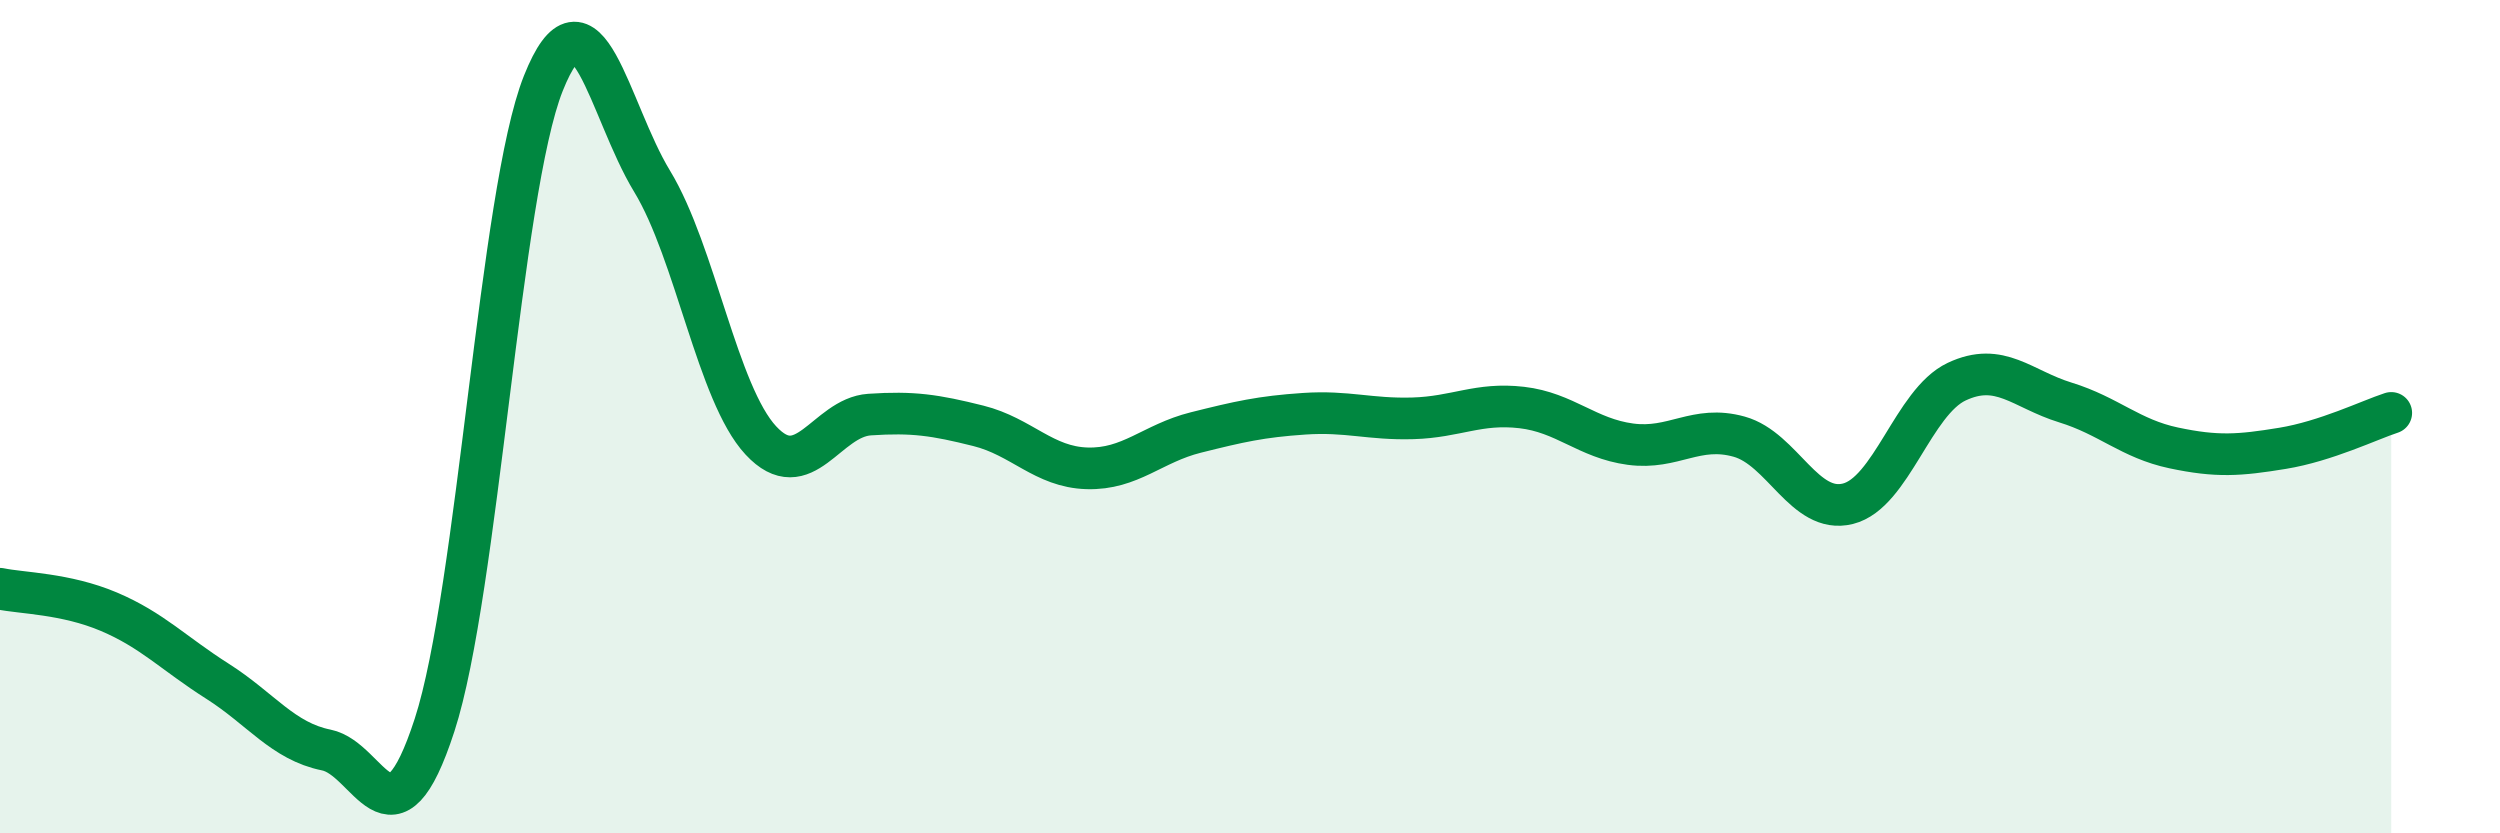 
    <svg width="60" height="20" viewBox="0 0 60 20" xmlns="http://www.w3.org/2000/svg">
      <path
        d="M 0,14.13 C 0.52,14.24 1.57,14.24 2.61,14.68 C 3.65,15.12 4.18,15.69 5.22,16.35 C 6.26,17.01 6.79,17.79 7.83,18 C 8.87,18.21 9.39,20.6 10.43,17.4 C 11.47,14.2 12,4.61 13.04,2 C 14.08,-0.61 14.61,2.64 15.65,4.35 C 16.69,6.06 17.22,9.45 18.26,10.57 C 19.3,11.69 19.83,10.02 20.87,9.95 C 21.91,9.88 22.44,9.96 23.48,10.22 C 24.52,10.48 25.05,11.21 26.09,11.24 C 27.13,11.27 27.66,10.64 28.7,10.38 C 29.74,10.12 30.26,10 31.3,9.93 C 32.34,9.86 32.87,10.07 33.91,10.04 C 34.95,10.01 35.48,9.66 36.52,9.78 C 37.56,9.9 38.09,10.52 39.13,10.66 C 40.17,10.8 40.7,10.19 41.74,10.48 C 42.78,10.77 43.31,12.35 44.35,12.09 C 45.39,11.83 45.92,9.65 46.96,9.16 C 48,8.67 48.53,9.34 49.57,9.66 C 50.61,9.98 51.13,10.53 52.17,10.75 C 53.21,10.97 53.74,10.93 54.78,10.76 C 55.82,10.59 56.87,10.08 57.39,9.91L57.39 20L0 20Z"
        fill="#008740"
        opacity="0.1"
        stroke-linecap="round"
        stroke-linejoin="round"
      />
      <path
        d="M 0,14.13 C 0.52,14.24 1.57,14.24 2.61,14.68 C 3.65,15.12 4.18,15.69 5.22,16.35 C 6.26,17.01 6.79,17.79 7.83,18 C 8.87,18.21 9.39,20.6 10.43,17.4 C 11.47,14.2 12,4.61 13.04,2 C 14.08,-0.61 14.61,2.64 15.65,4.35 C 16.69,6.06 17.22,9.45 18.26,10.57 C 19.3,11.69 19.83,10.02 20.87,9.95 C 21.91,9.88 22.44,9.96 23.48,10.22 C 24.52,10.48 25.05,11.21 26.09,11.24 C 27.13,11.27 27.66,10.64 28.7,10.38 C 29.74,10.12 30.26,10 31.3,9.93 C 32.34,9.86 32.87,10.07 33.91,10.04 C 34.95,10.01 35.48,9.66 36.52,9.78 C 37.56,9.9 38.09,10.52 39.13,10.66 C 40.17,10.8 40.7,10.19 41.74,10.48 C 42.78,10.77 43.31,12.35 44.35,12.09 C 45.39,11.83 45.92,9.65 46.96,9.16 C 48,8.67 48.53,9.34 49.57,9.66 C 50.61,9.98 51.13,10.53 52.17,10.75 C 53.21,10.97 53.74,10.93 54.78,10.76 C 55.82,10.59 56.87,10.08 57.39,9.91"
        stroke="#008740"
        stroke-width="1"
        fill="none"
        stroke-linecap="round"
        stroke-linejoin="round"
      />
    </svg>
  